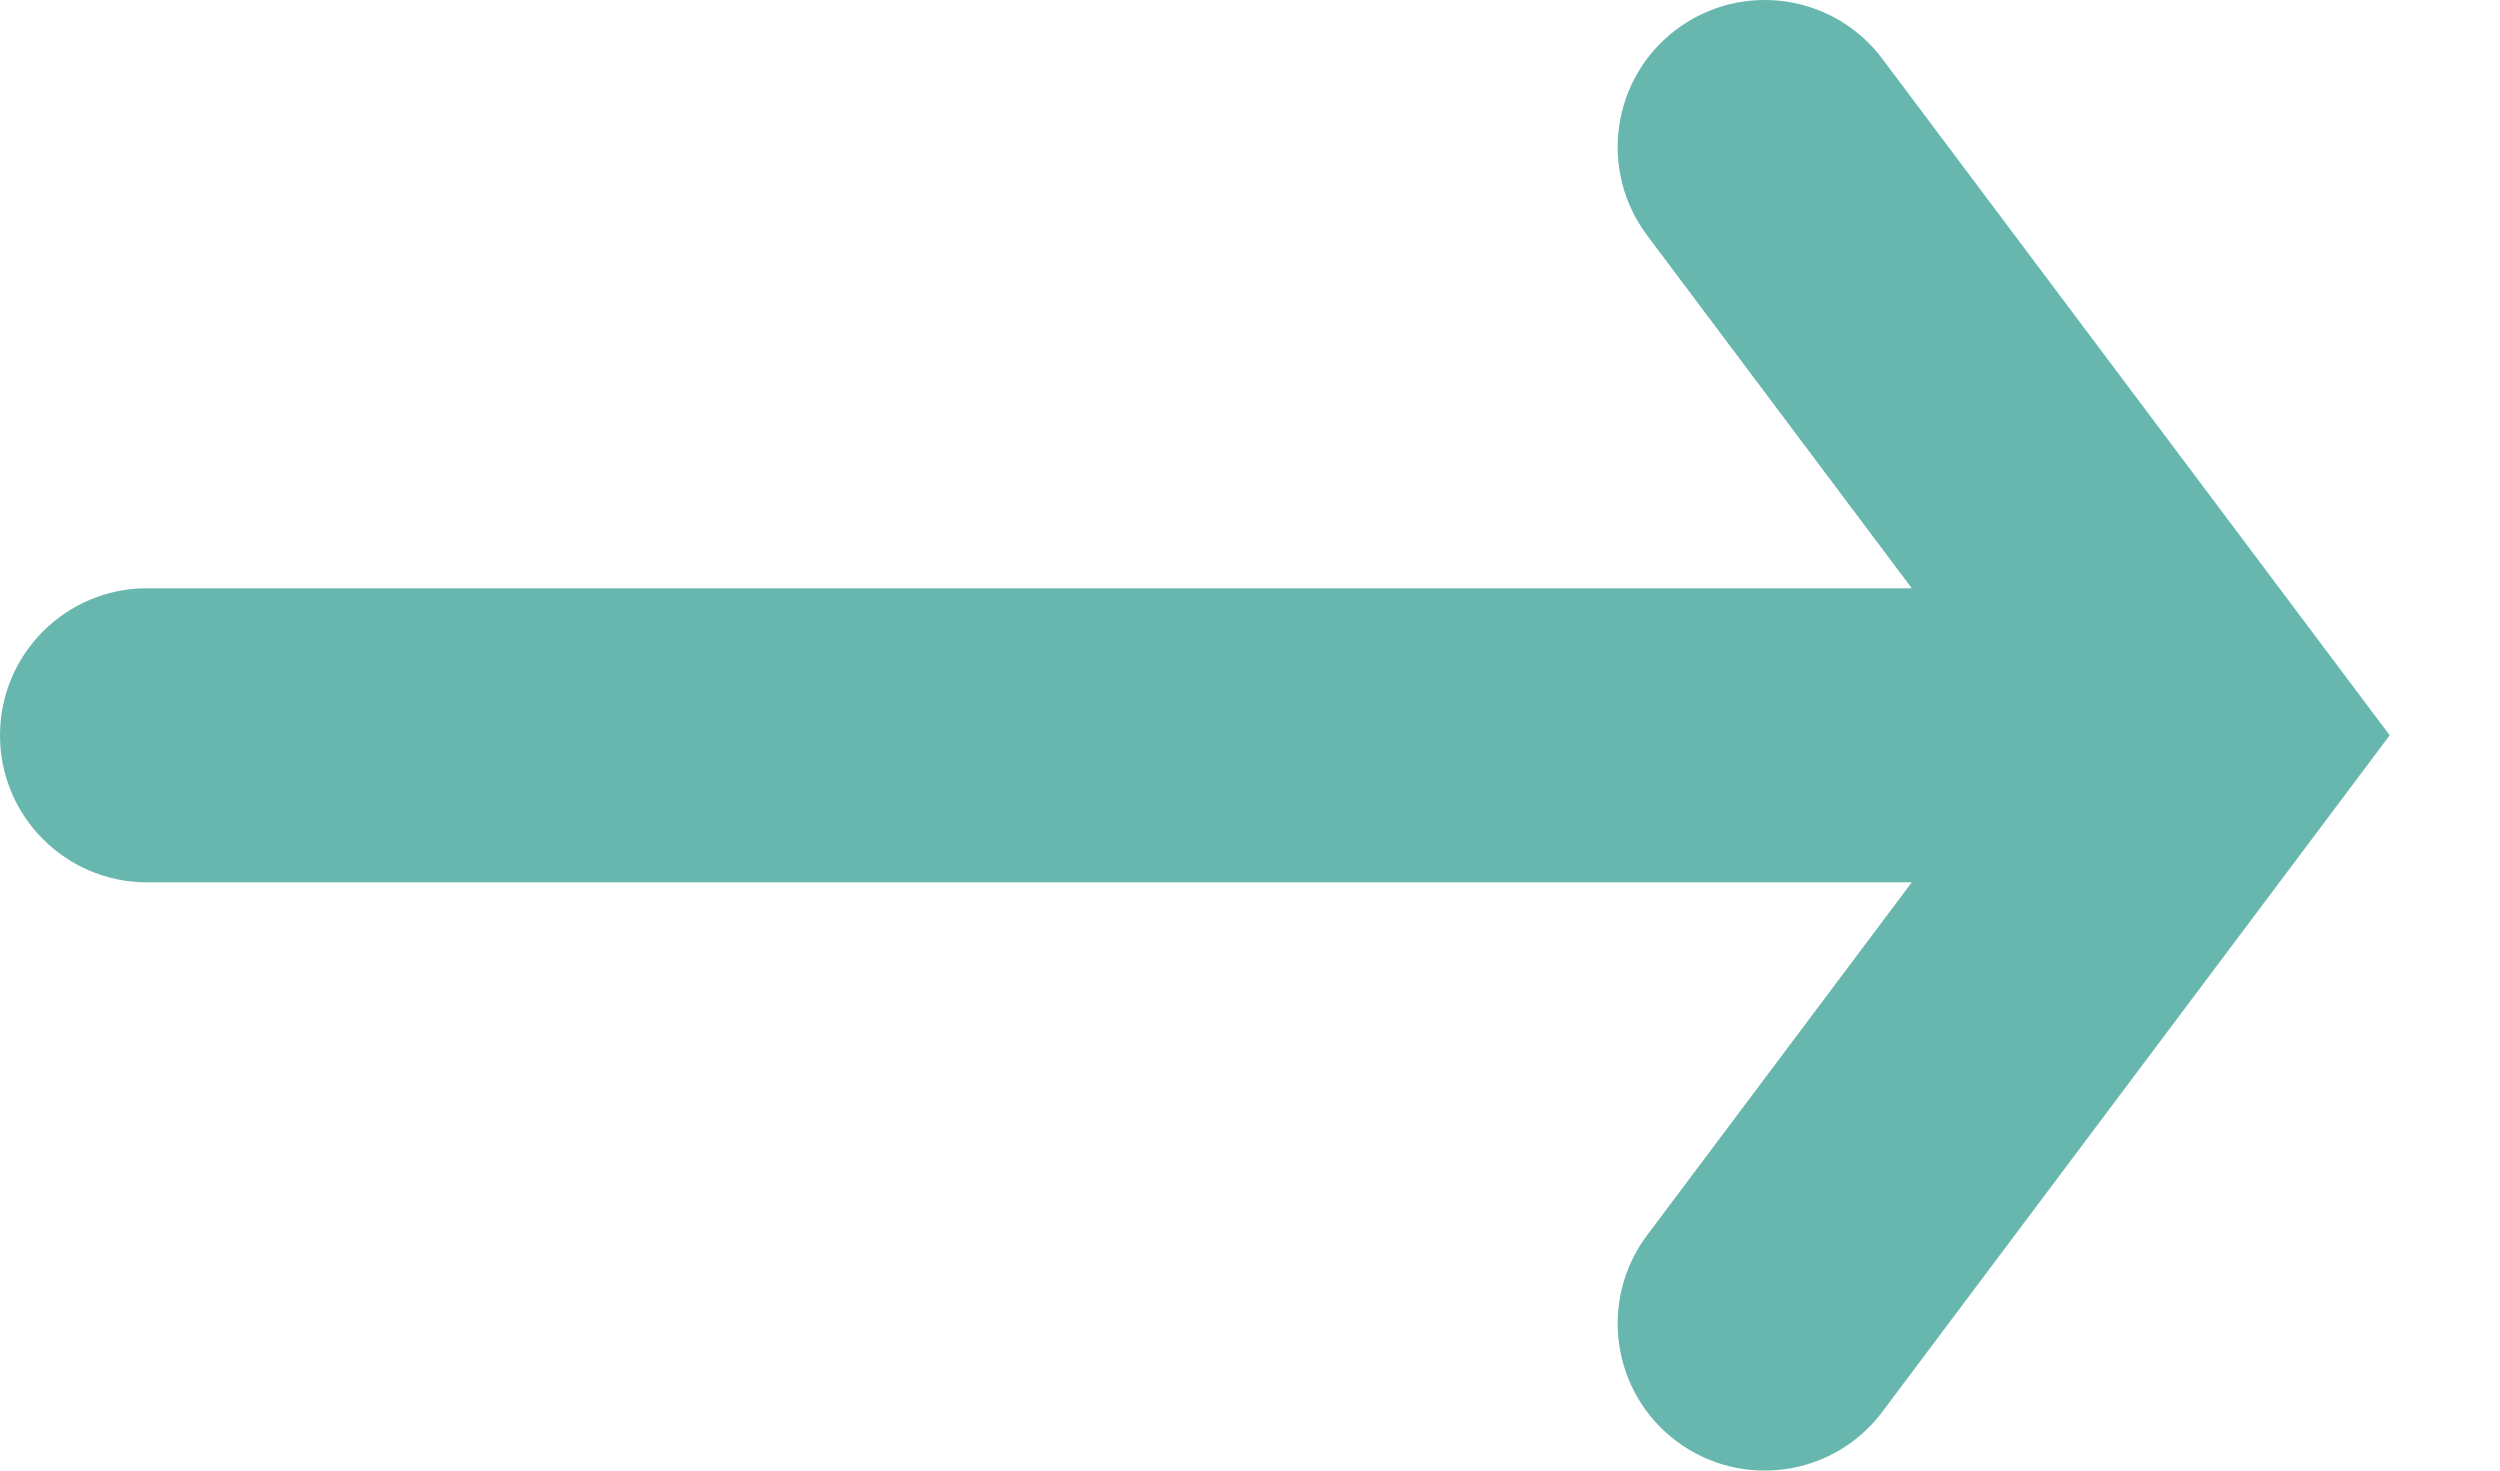 <svg xmlns="http://www.w3.org/2000/svg" width="17" height="10" viewBox="0 0 17 10" fill="none"><path fill-rule="evenodd" clip-rule="evenodd" d="M11.4 0.2C11.842 -0.131 12.469 -0.042 12.8 0.4L16.25 5L12.8 9.6C12.469 10.042 11.842 10.131 11.4 9.8C10.958 9.469 10.869 8.842 11.2 8.4L13 6H1C0.448 6 0 5.552 0 5C0 4.448 0.448 4 1 4H13L11.2 1.6C10.869 1.158 10.958 0.531 11.4 0.2Z" fill="#67B7AE"></path></svg>